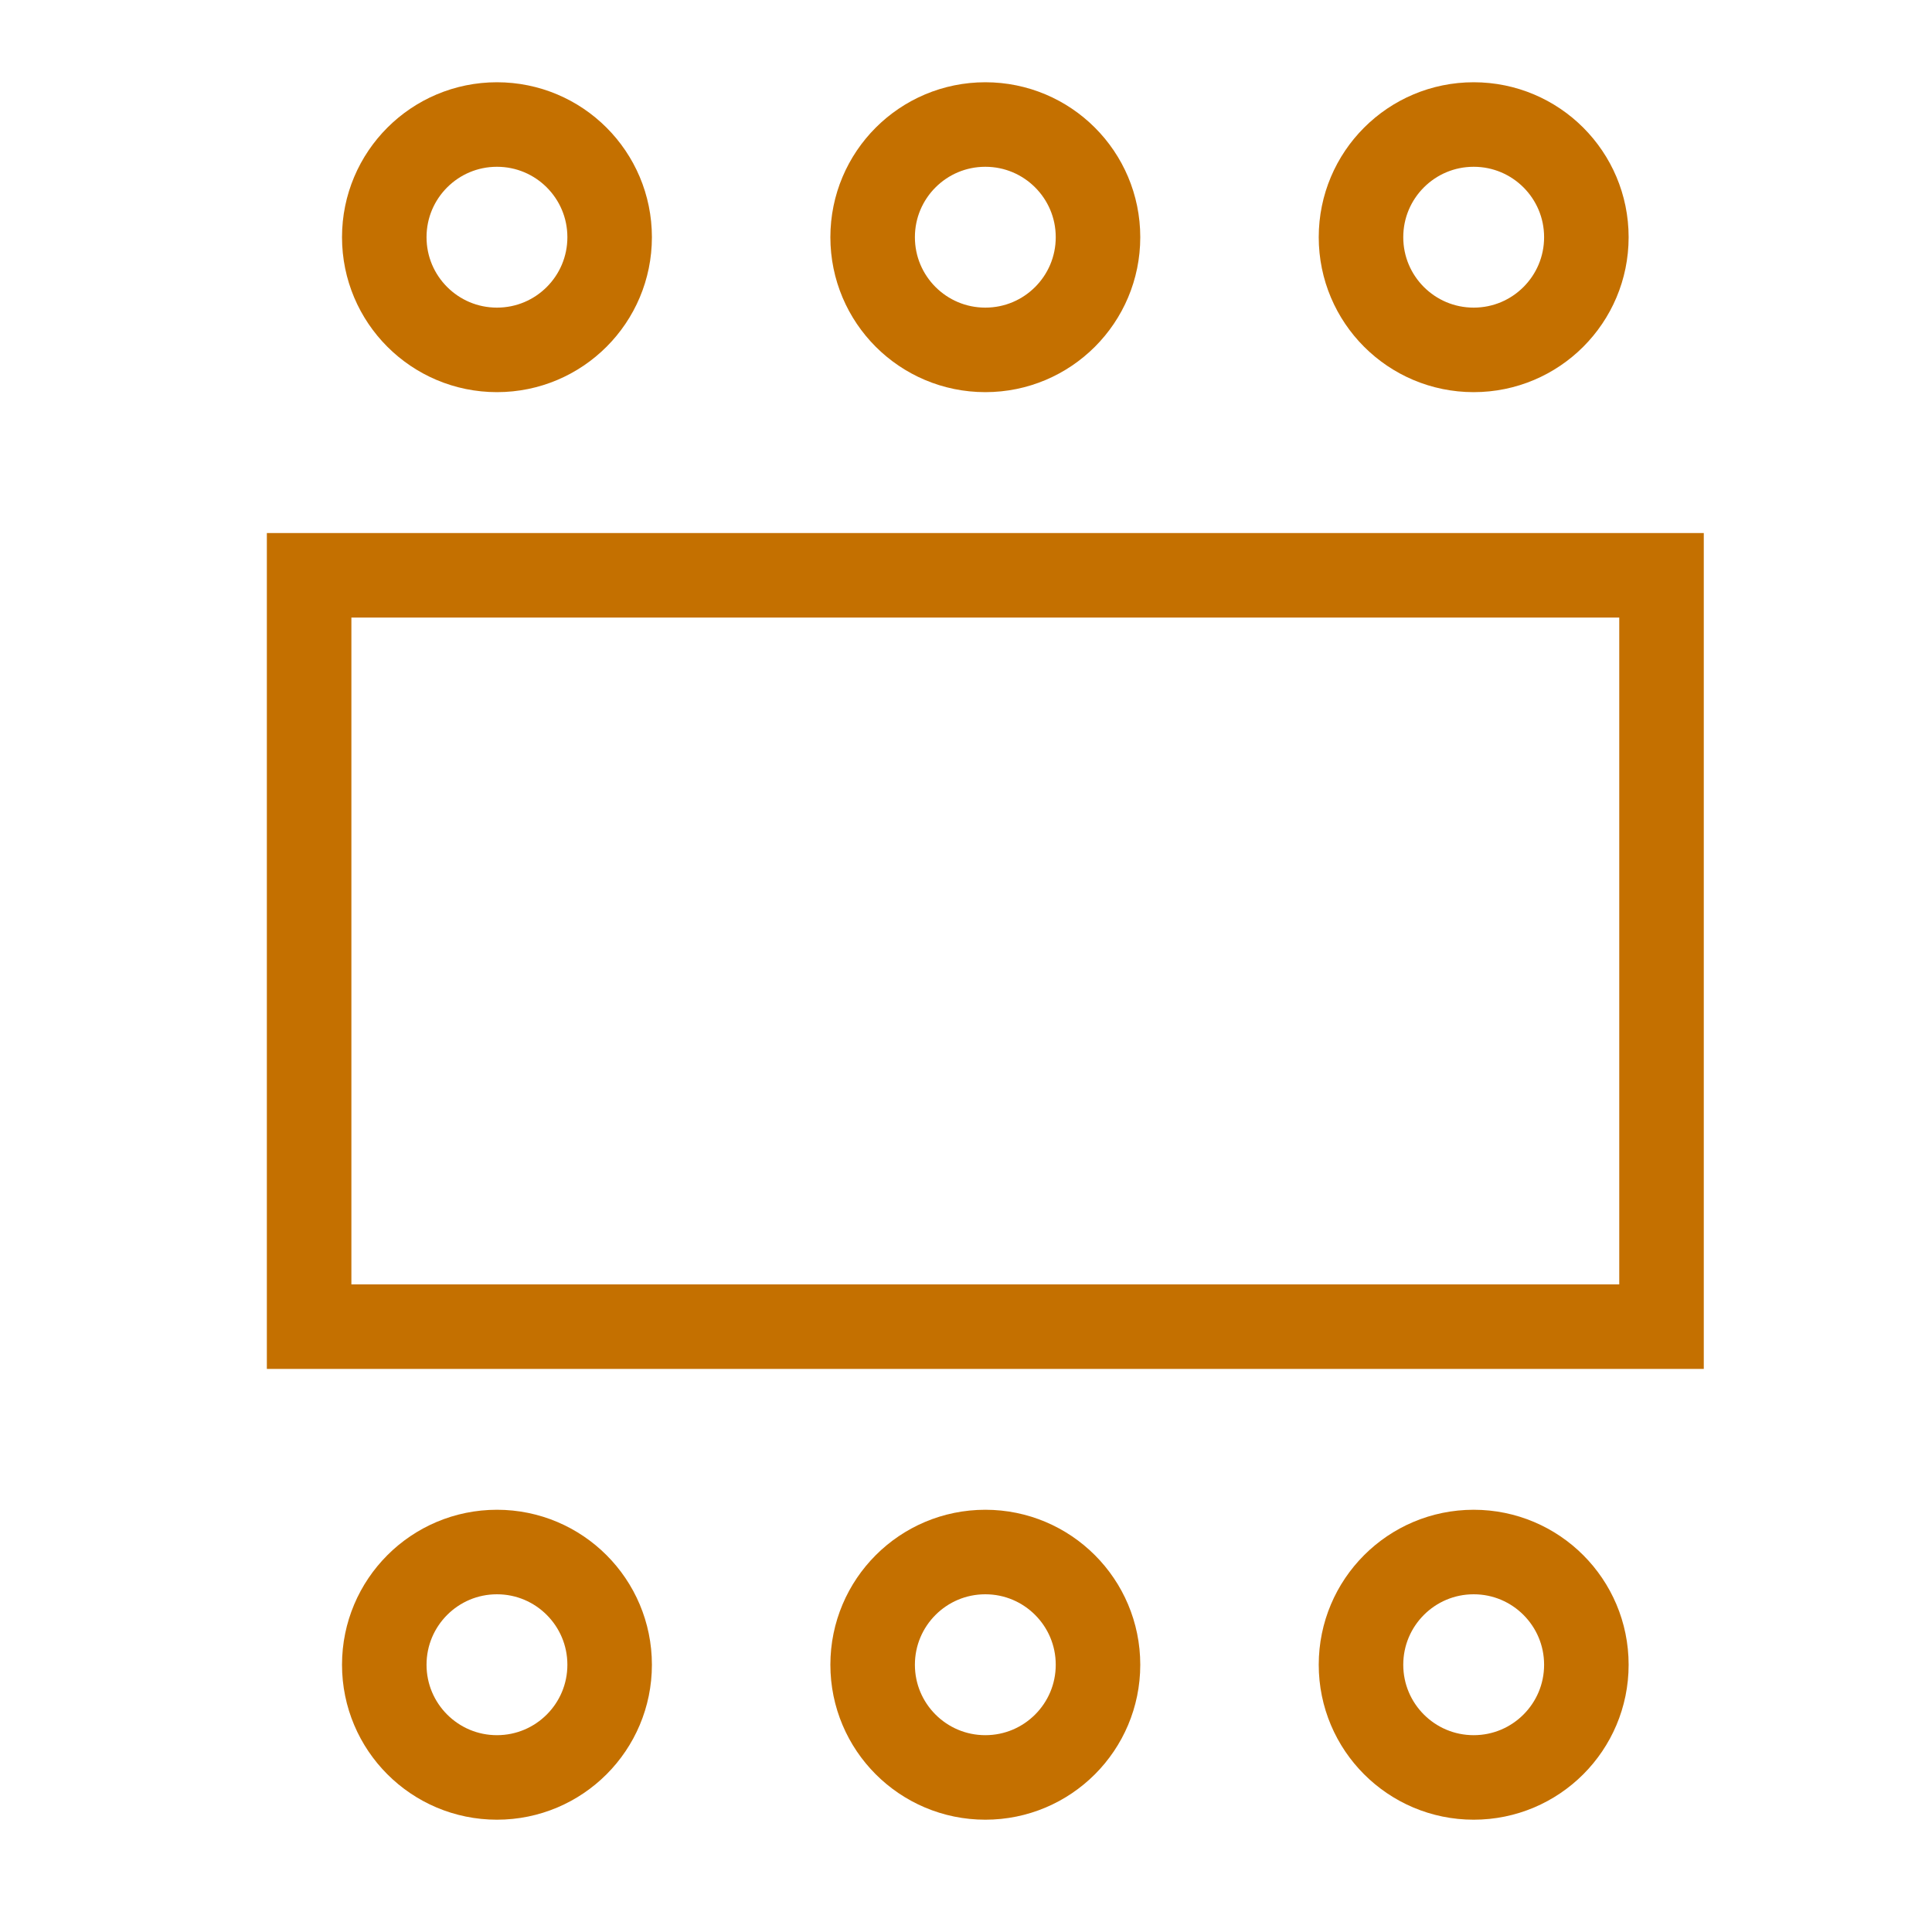 <svg width="40" height="40" viewBox="0 0 40 40" fill="none" xmlns="http://www.w3.org/2000/svg">
<path d="M6.4 11.911L6.4 27.467L34.4 27.467L34.4 11.911L6.4 11.911Z" stroke="#C47000" stroke-width="1.75" stroke-miterlimit="10"/>
<path d="M12.622 34.467C12.622 33.178 11.578 32.133 10.289 32.133C9 32.133 7.956 33.178 7.956 34.467C7.956 35.755 9 36.8 10.289 36.8C11.578 36.8 12.622 35.755 12.622 34.467Z" stroke="#C47000" stroke-width="1.75" stroke-miterlimit="10"/>
<path d="M22.733 34.467C22.733 33.178 21.689 32.133 20.4 32.133C19.111 32.133 18.067 33.178 18.067 34.467C18.067 35.755 19.111 36.8 20.4 36.8C21.689 36.8 22.733 35.755 22.733 34.467Z" stroke="#C47000" stroke-width="1.75" stroke-miterlimit="10"/>
<path d="M32.844 34.467C32.844 33.178 31.8 32.133 30.511 32.133C29.222 32.133 28.178 33.178 28.178 34.467C28.178 35.755 29.222 36.8 30.511 36.8C31.8 36.8 32.844 35.755 32.844 34.467Z" stroke="#C47000" stroke-width="1.75" stroke-miterlimit="10"/>
<path d="M12.622 4.911C12.622 3.622 11.578 2.578 10.289 2.578C9 2.578 7.956 3.622 7.956 4.911C7.956 6.2 9 7.244 10.289 7.244C11.578 7.244 12.622 6.2 12.622 4.911Z" stroke="#C47000" stroke-width="1.75" stroke-miterlimit="10"/>
<path d="M22.733 4.911C22.733 3.622 21.689 2.578 20.4 2.578C19.111 2.578 18.067 3.622 18.067 4.911C18.067 6.2 19.111 7.244 20.4 7.244C21.689 7.244 22.733 6.2 22.733 4.911Z" stroke="#C47000" stroke-width="1.75" stroke-miterlimit="10"/>
<path d="M32.844 4.911C32.844 3.622 31.8 2.578 30.511 2.578C29.222 2.578 28.178 3.622 28.178 4.911C28.178 6.2 29.222 7.244 30.511 7.244C31.8 7.244 32.844 6.2 32.844 4.911Z" stroke="#C47000" stroke-width="1.75" stroke-miterlimit="10"/>
</svg>
